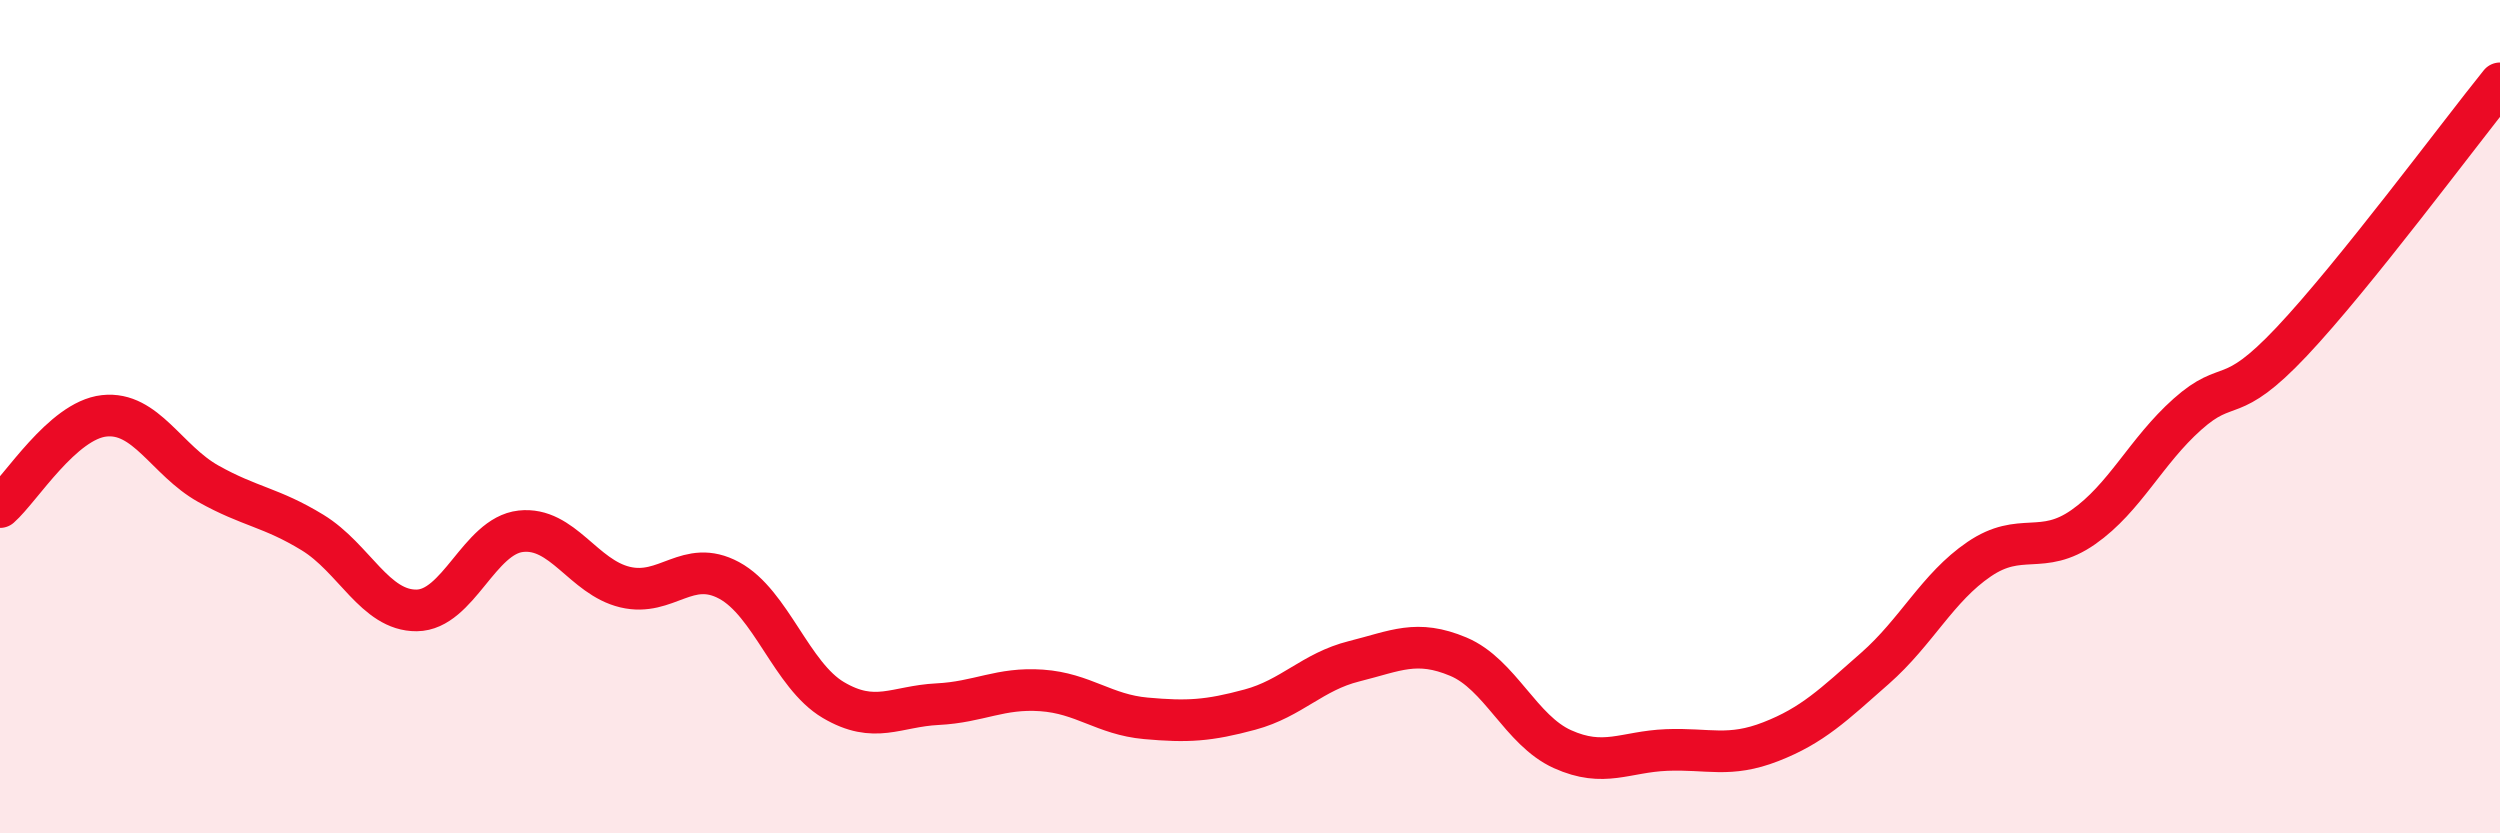 
    <svg width="60" height="20" viewBox="0 0 60 20" xmlns="http://www.w3.org/2000/svg">
      <path
        d="M 0,12.17 C 0.5,11.73 1.5,10.09 2.5,9.98 C 3.5,9.87 4,11.05 5,11.61 C 6,12.17 6.5,12.17 7.5,12.78 C 8.5,13.39 9,14.66 10,14.65 C 11,14.64 11.5,12.86 12.5,12.75 C 13.5,12.64 14,13.85 15,14.09 C 16,14.33 16.5,13.39 17.5,13.93 C 18.5,14.47 19,16.21 20,16.8 C 21,17.39 21.5,16.95 22.5,16.9 C 23.5,16.85 24,16.5 25,16.57 C 26,16.64 26.5,17.15 27.5,17.24 C 28.5,17.33 29,17.3 30,17.03 C 31,16.76 31.5,16.12 32.5,15.87 C 33.5,15.62 34,15.34 35,15.76 C 36,16.18 36.5,17.53 37.5,17.98 C 38.5,18.43 39,18.04 40,18 C 41,17.96 41.5,18.19 42.5,17.8 C 43.5,17.41 44,16.92 45,16.04 C 46,15.16 46.5,14.1 47.5,13.42 C 48.5,12.74 49,13.35 50,12.65 C 51,11.95 51.5,10.83 52.5,9.94 C 53.5,9.05 53.5,9.79 55,8.2 C 56.5,6.61 59,3.24 60,2L60 20L0 20Z"
        fill="#EB0A25"
        opacity="0.1"
        stroke-linecap="round"
        stroke-linejoin="round"
      />
      <path
        d="M 0,12.17 C 0.5,11.73 1.5,10.09 2.5,9.98 C 3.5,9.87 4,11.05 5,11.61 C 6,12.17 6.5,12.17 7.5,12.78 C 8.5,13.39 9,14.66 10,14.65 C 11,14.64 11.5,12.86 12.5,12.75 C 13.5,12.64 14,13.85 15,14.09 C 16,14.33 16.5,13.39 17.5,13.93 C 18.5,14.47 19,16.21 20,16.8 C 21,17.39 21.5,16.95 22.5,16.9 C 23.5,16.85 24,16.5 25,16.57 C 26,16.64 26.5,17.15 27.5,17.24 C 28.5,17.33 29,17.3 30,17.03 C 31,16.76 31.5,16.12 32.5,15.87 C 33.5,15.62 34,15.34 35,15.76 C 36,16.18 36.5,17.53 37.5,17.98 C 38.5,18.43 39,18.04 40,18 C 41,17.96 41.5,18.19 42.5,17.8 C 43.5,17.41 44,16.92 45,16.04 C 46,15.16 46.5,14.1 47.5,13.42 C 48.5,12.74 49,13.35 50,12.65 C 51,11.95 51.5,10.83 52.5,9.94 C 53.5,9.05 53.5,9.79 55,8.2 C 56.5,6.61 59,3.24 60,2"
        stroke="#EB0A25"
        stroke-width="1"
        fill="none"
        stroke-linecap="round"
        stroke-linejoin="round"
      />
    </svg>
  